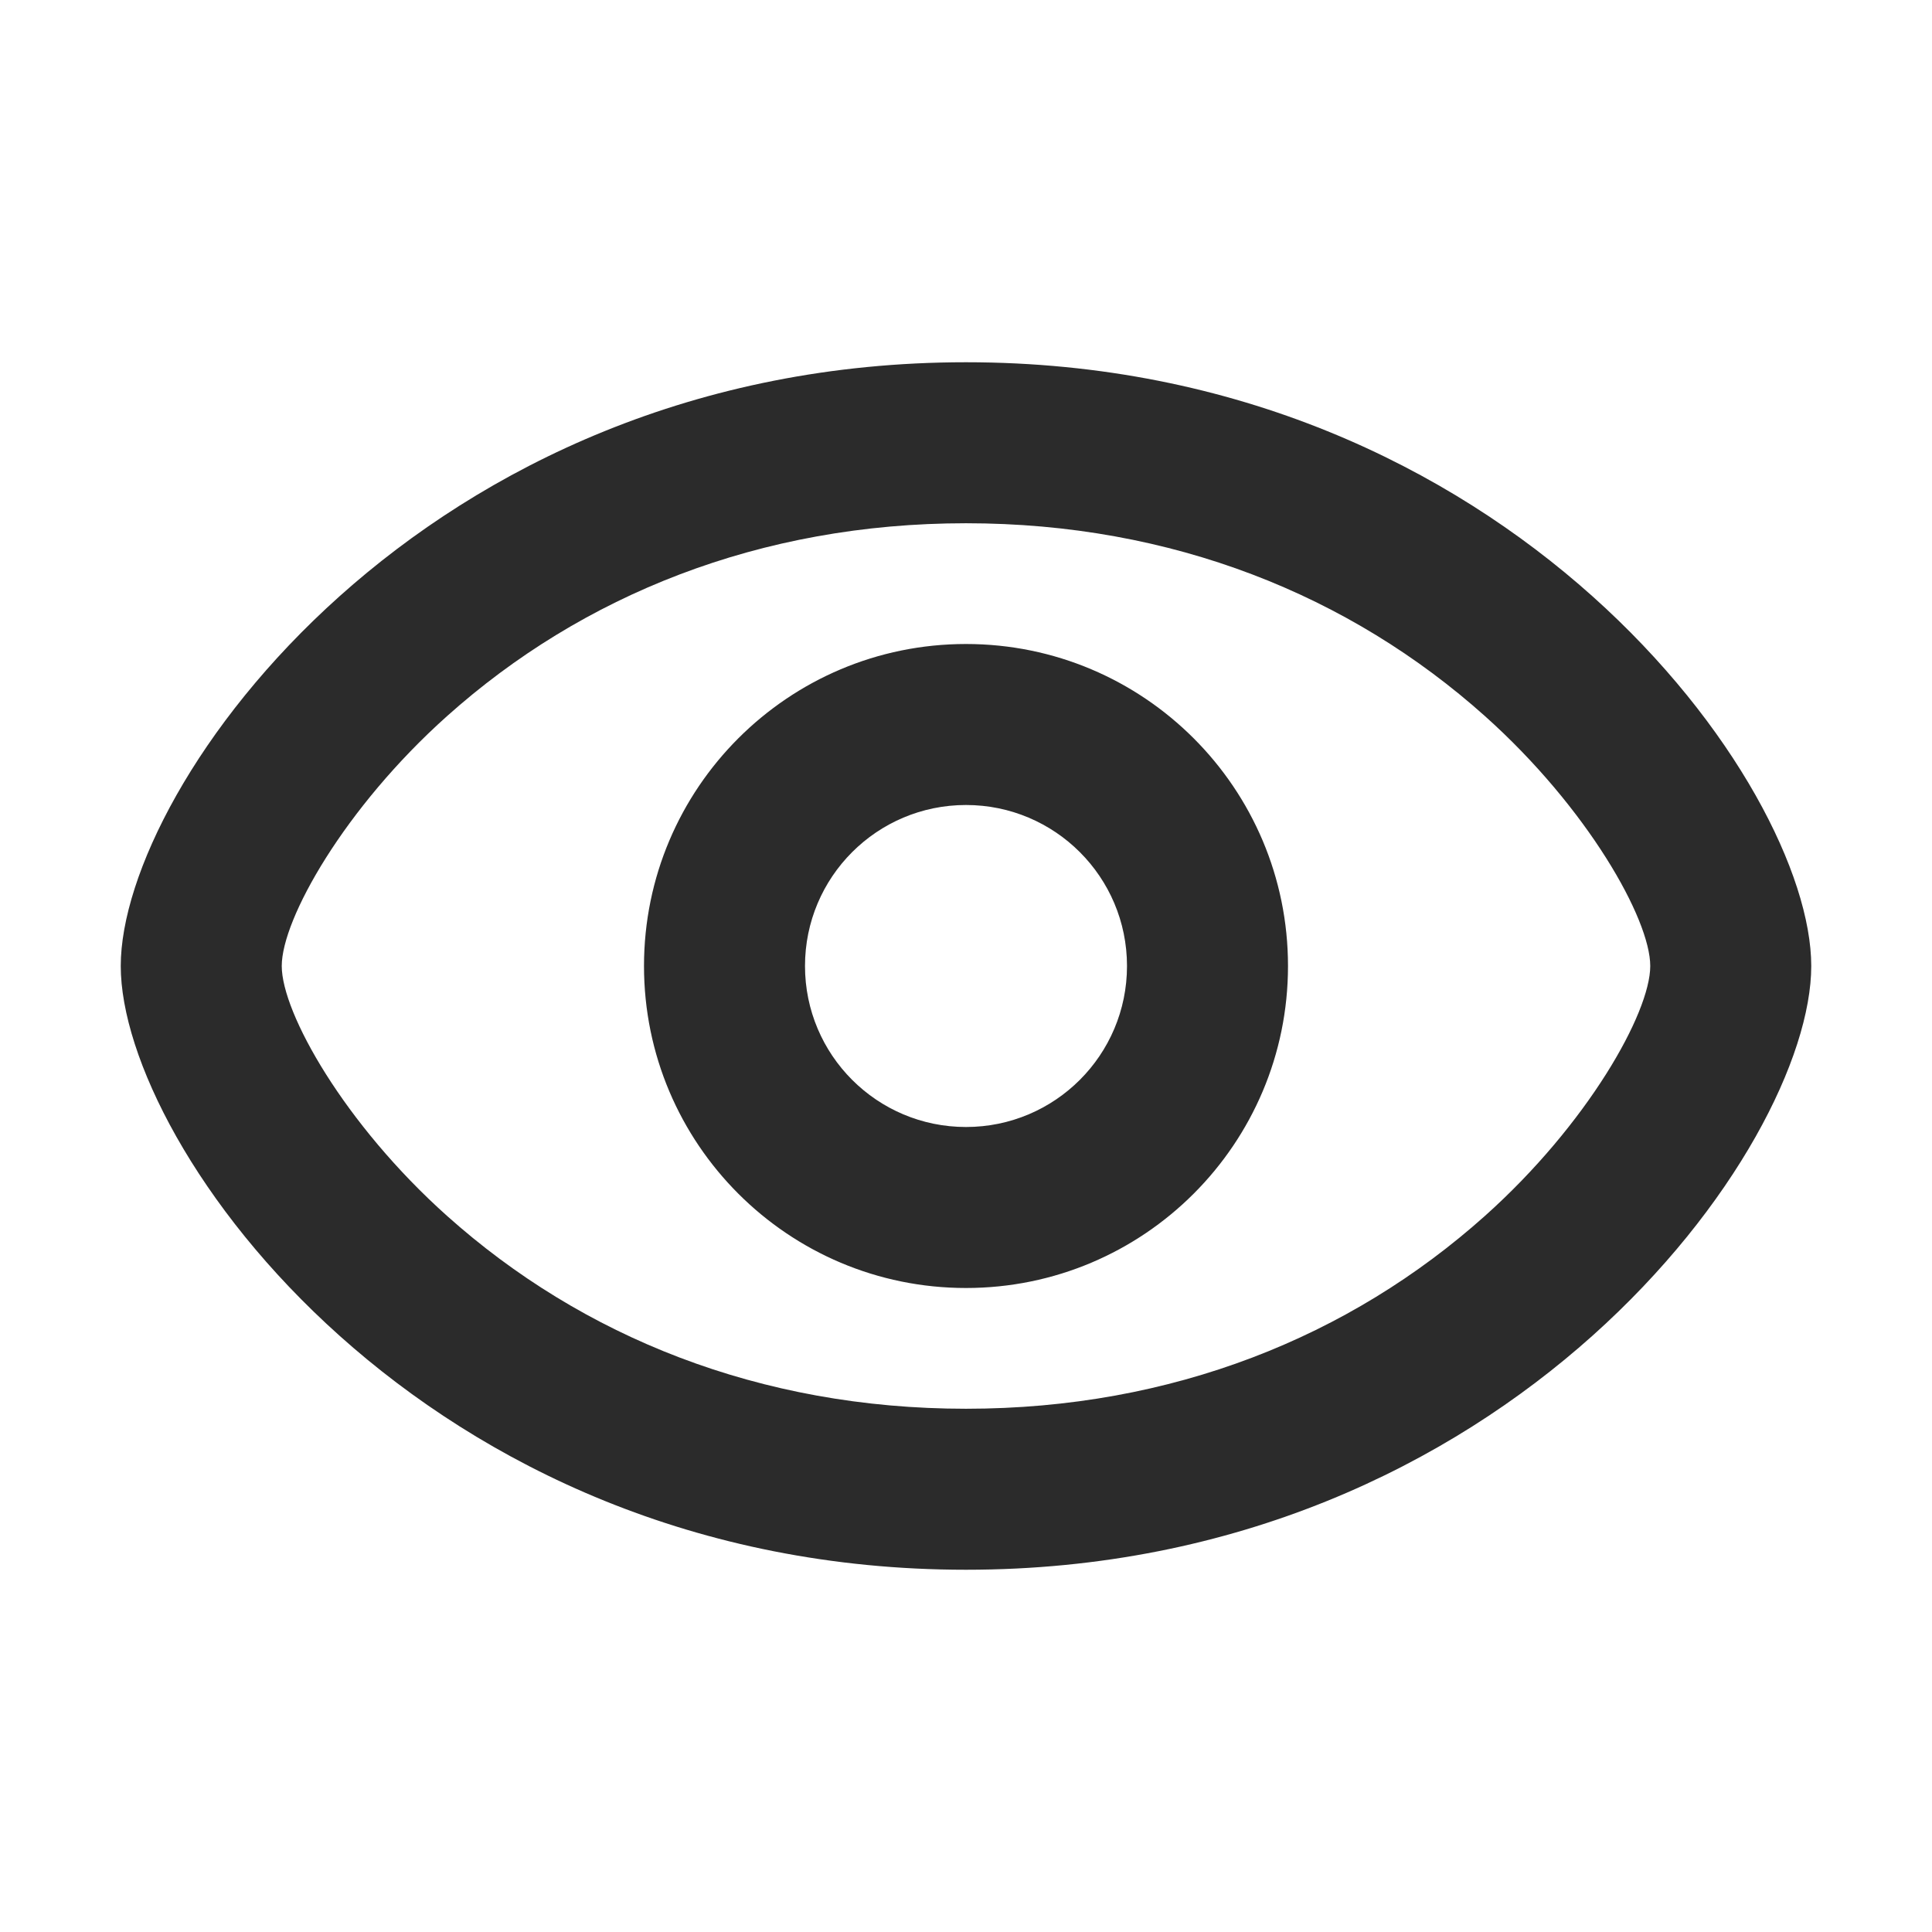<?xml version="1.0" encoding="UTF-8"?> <svg xmlns="http://www.w3.org/2000/svg" width="24" height="24" viewBox="0 0 24 24" fill="none"><path fill-rule="evenodd" clip-rule="evenodd" d="M12 4.5C5.25 4.5 1.5 9.75 1.5 12C1.5 14.25 5.25 19.5 12 19.5C18.75 19.5 22.5 14.25 22.5 12C22.5 9.75 18.75 4.5 12 4.5ZM5.552 15.103C4.281 13.966 3.5 12.584 3.5 12C3.5 11.416 4.281 10.034 5.552 8.897C7.231 7.395 9.438 6.5 12 6.5C14.562 6.5 16.769 7.395 18.448 8.897C19.719 10.034 20.5 11.416 20.5 12C20.5 12.584 19.719 13.966 18.448 15.103C16.769 16.605 14.562 17.5 12 17.5C9.438 17.5 7.231 16.605 5.552 15.103ZM12 16C9.791 16 8 14.209 8 12C8 9.791 9.791 8 12 8C14.209 8 16 9.791 16 12C16 14.209 14.209 16 12 16ZM14 12C14 13.105 13.105 14 12 14C10.895 14 10 13.105 10 12C10 10.895 10.895 10 12 10C13.105 10 14 10.895 14 12Z" fill="black" fill-opacity="0.83"></path></svg> 